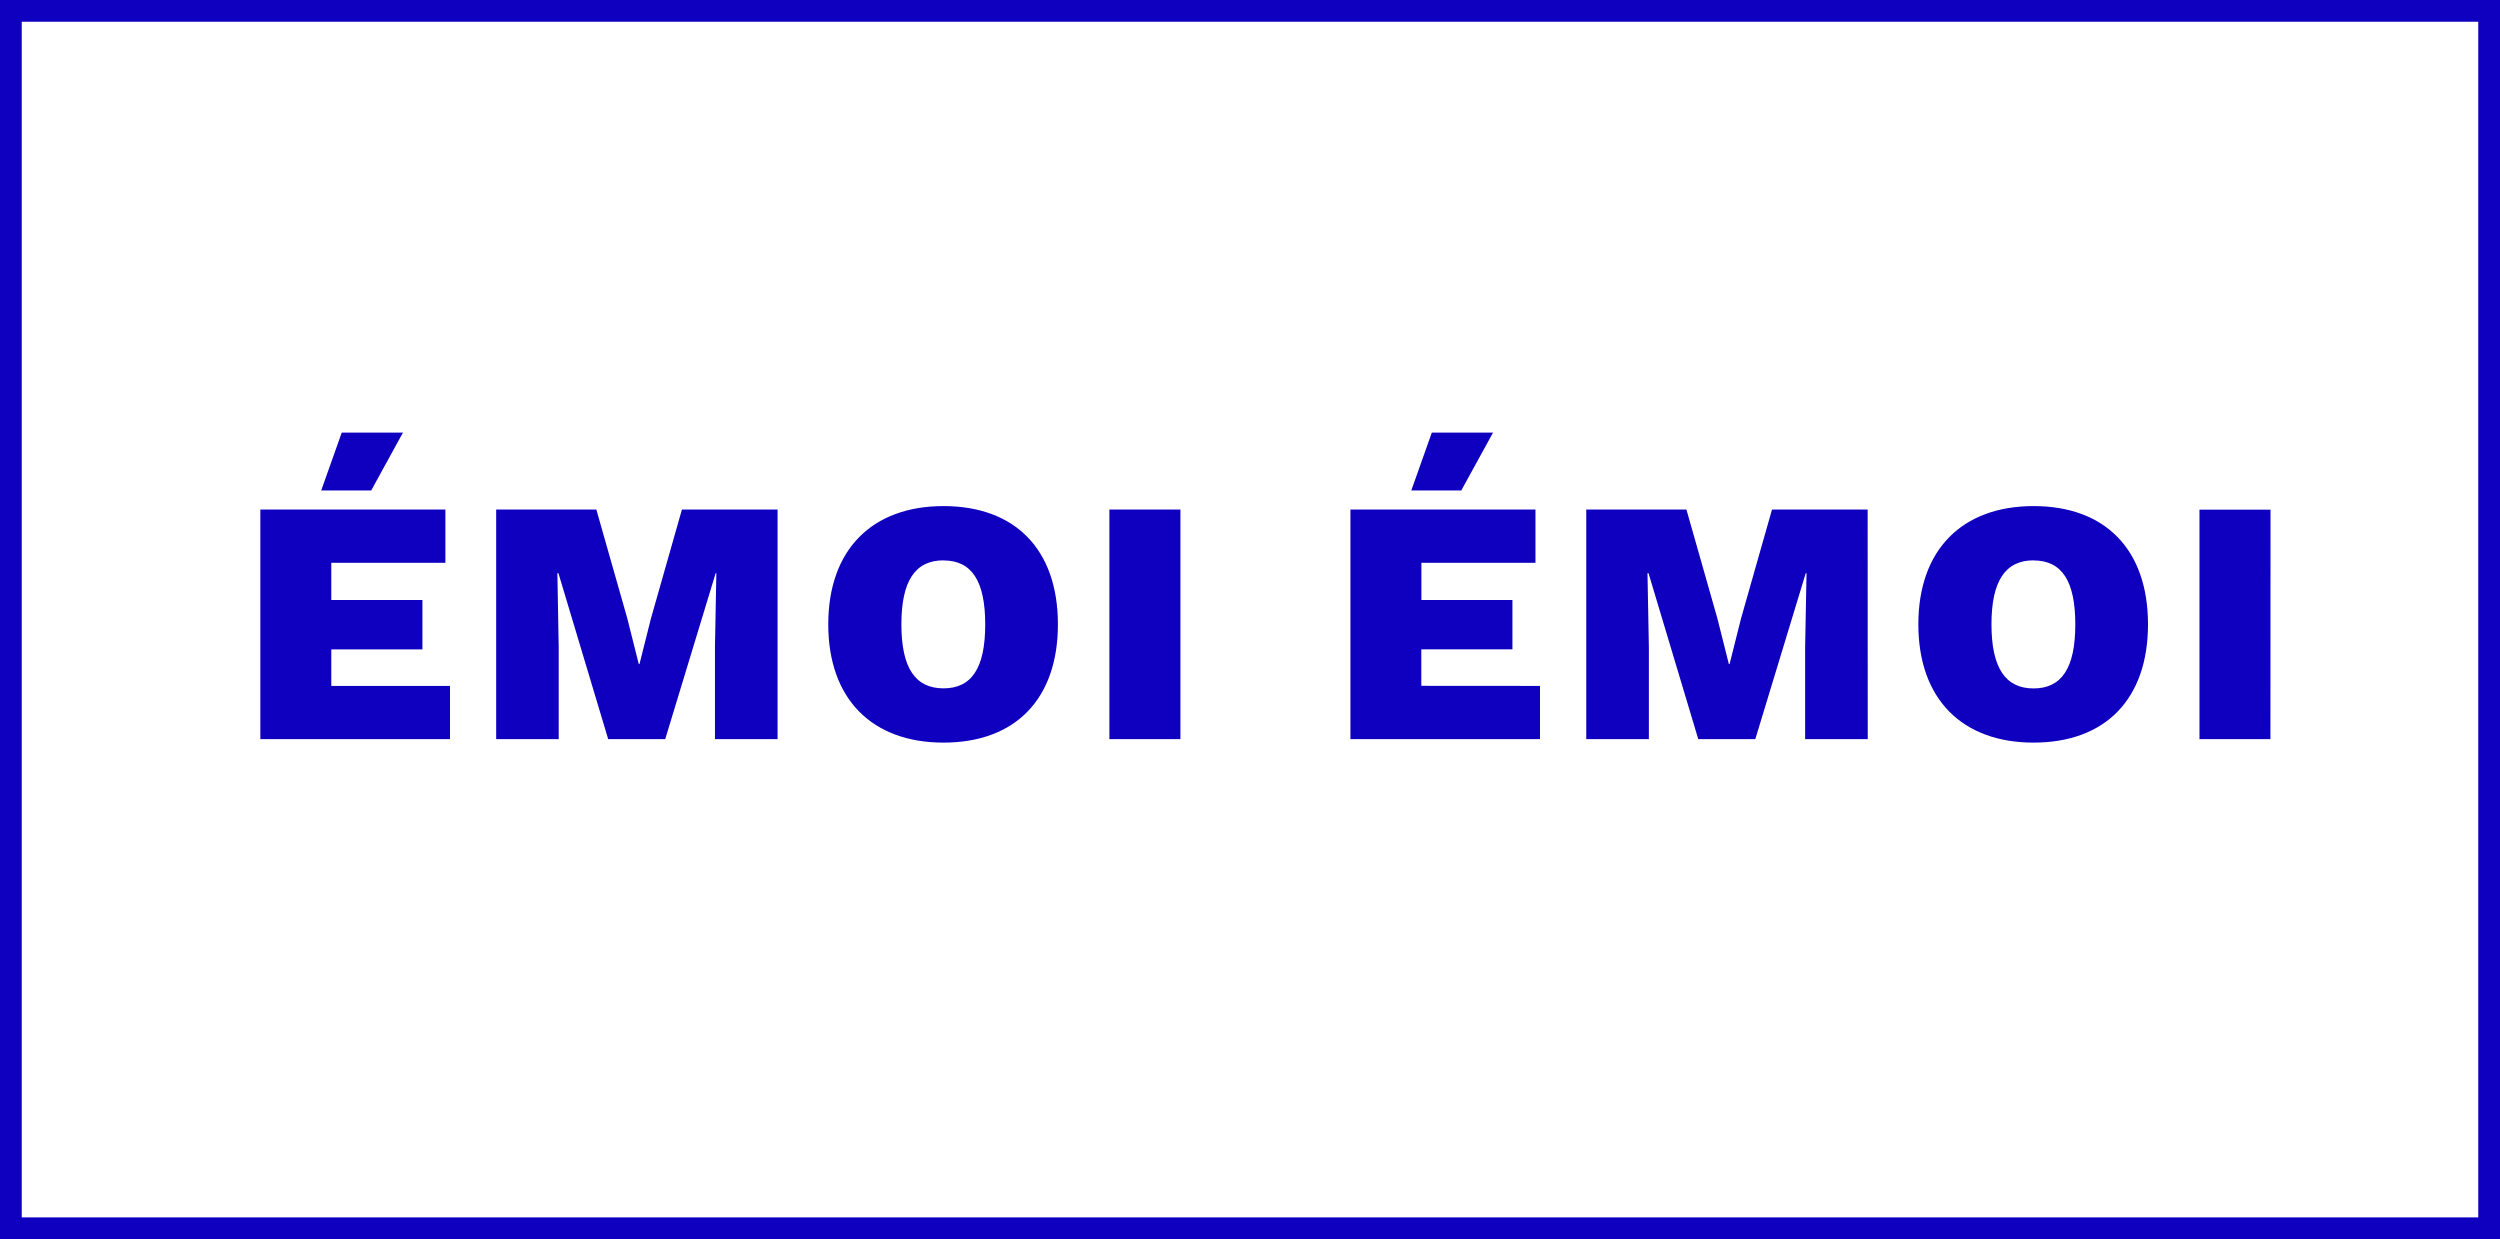 <svg xmlns="http://www.w3.org/2000/svg" width="115" height="57" viewBox="0 0 115 57">
  <g id="Groupe_107" data-name="Groupe 107" transform="translate(182 -1011)">
    <path id="Tracé_12" data-name="Tracé 12" d="M7.536-14.1H4.72L3.776-11.44h2.3ZM4.24-2.448v-1.68H8.432V-6.4H4.24V-8.112H9.488V-10.56H.976V0H9.7V-2.448ZM24.768-10.56h-4.4L18.944-5.552l-.528,2.1h-.032l-.528-2.1L16.432-10.56H11.824V0H14.7V-4.224L14.64-7.632h.048L16.976,0H19.6l2.32-7.632h.032l-.064,3.408V0h2.88Zm7.632-.16c-3.28,0-5.3,2-5.3,5.44S29.12.16,32.4.16c3.3,0,5.264-2,5.264-5.44S35.7-10.72,32.4-10.72Zm0,2.5c1.3,0,1.92.944,1.92,2.944S33.7-2.336,32.4-2.336,30.464-3.28,30.464-5.28,31.1-8.224,32.4-8.224ZM43.3-10.56H40.032V0H43.3ZM57.68-14.1H54.864L53.92-11.44h2.3Zm-3.3,11.648v-1.68h4.192V-6.4H54.384V-8.112h5.248V-10.56H51.12V0h8.72V-2.448ZM74.912-10.56h-4.4L69.088-5.552l-.528,2.1h-.032L68-5.552,66.576-10.56H61.968V0h2.88V-4.224l-.064-3.408h.048L67.12,0h2.624l2.32-7.632H72.1l-.064,3.408V0h2.88Zm7.632-.16c-3.28,0-5.3,2-5.3,5.44S79.264.16,82.544.16c3.3,0,5.264-2,5.264-5.44S85.84-10.72,82.544-10.72Zm0,2.5c1.3,0,1.92.944,1.92,2.944s-.624,2.944-1.92,2.944S80.608-3.28,80.608-5.28,81.248-8.224,82.544-8.224Zm10.9-2.336H90.176V0H93.44Z" transform="translate(-171 1045)" fill="#0f00c0"/>
    <g id="Rectangle_40" data-name="Rectangle 40" transform="translate(-182 1011)" fill="none" stroke="#0f00c0" stroke-width="1">
      <rect width="115" height="57" stroke="none"/>
      <rect x="0.5" y="0.5" width="114" height="56" fill="none"/>
    </g>
  </g>
</svg>
